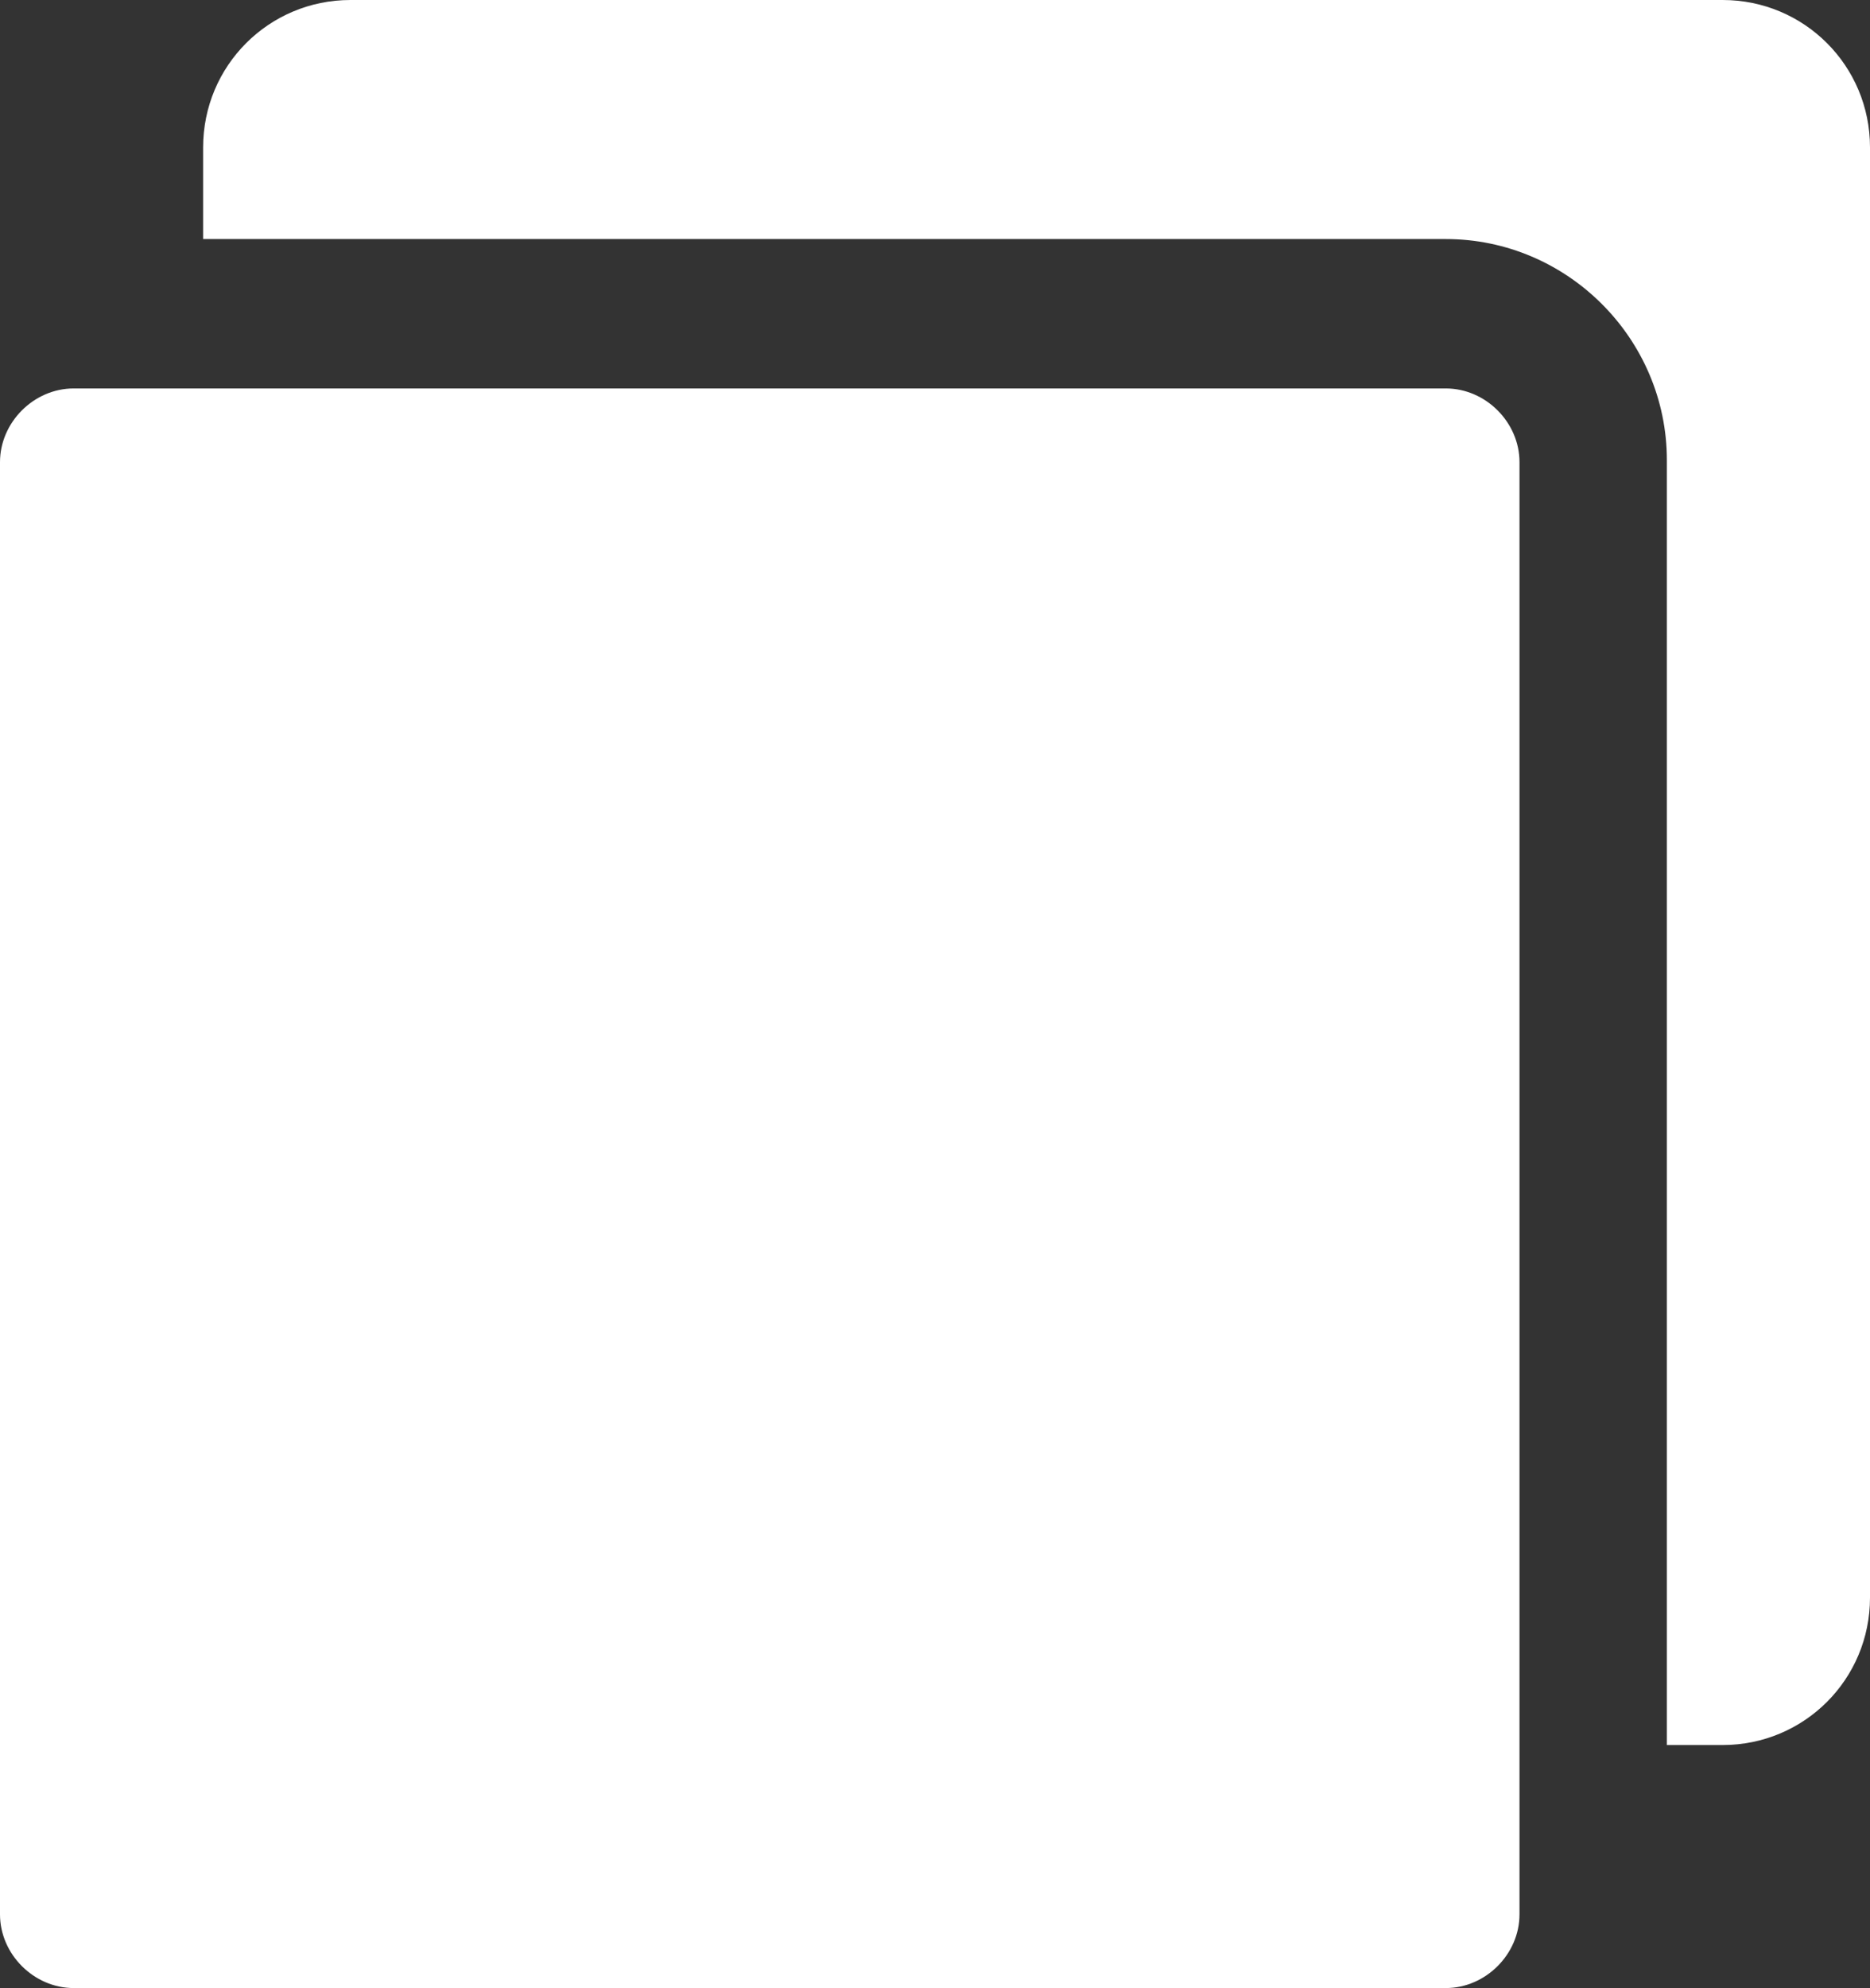 <?xml version="1.0" encoding="utf-8"?>
<!-- Generator: Adobe Illustrator 22.1.0, SVG Export Plug-In . SVG Version: 6.00 Build 0)  -->
<svg version="1.1" baseProfile="tiny" id="Capa_1" xmlns="http://www.w3.org/2000/svg" xmlns:xlink="http://www.w3.org/1999/xlink"
	 x="0px" y="0px" viewBox="0 0 93.9 99.8" xml:space="preserve">
<rect x="0" y="0" width="93.9" height="99.8" fill="#333333" stroke="none"/>
<g>
	<path fill="#FFFFFF" d="M86.5,0H17.6c-4.1,0-7.4,3.3-7.4,7.4v4.6h62.4c6.1,0,11.1,5,11.1,11.1v64.5h2.8c4.1,0,7.4-3.3,7.4-7.4V7.4
		C93.9,3.3,90.6,0,86.5,0z"/>
	<path fill="#FFFFFF" d="M76.3,23.2c0-2-1.7-3.7-3.7-3.7H3.7c-2,0-3.7,1.7-3.7,3.7v72.9c0,2,1.7,3.7,3.7,3.7h68.9
		c2,0,3.7-1.7,3.7-3.7V23.2z"/>
</g>
</svg>
